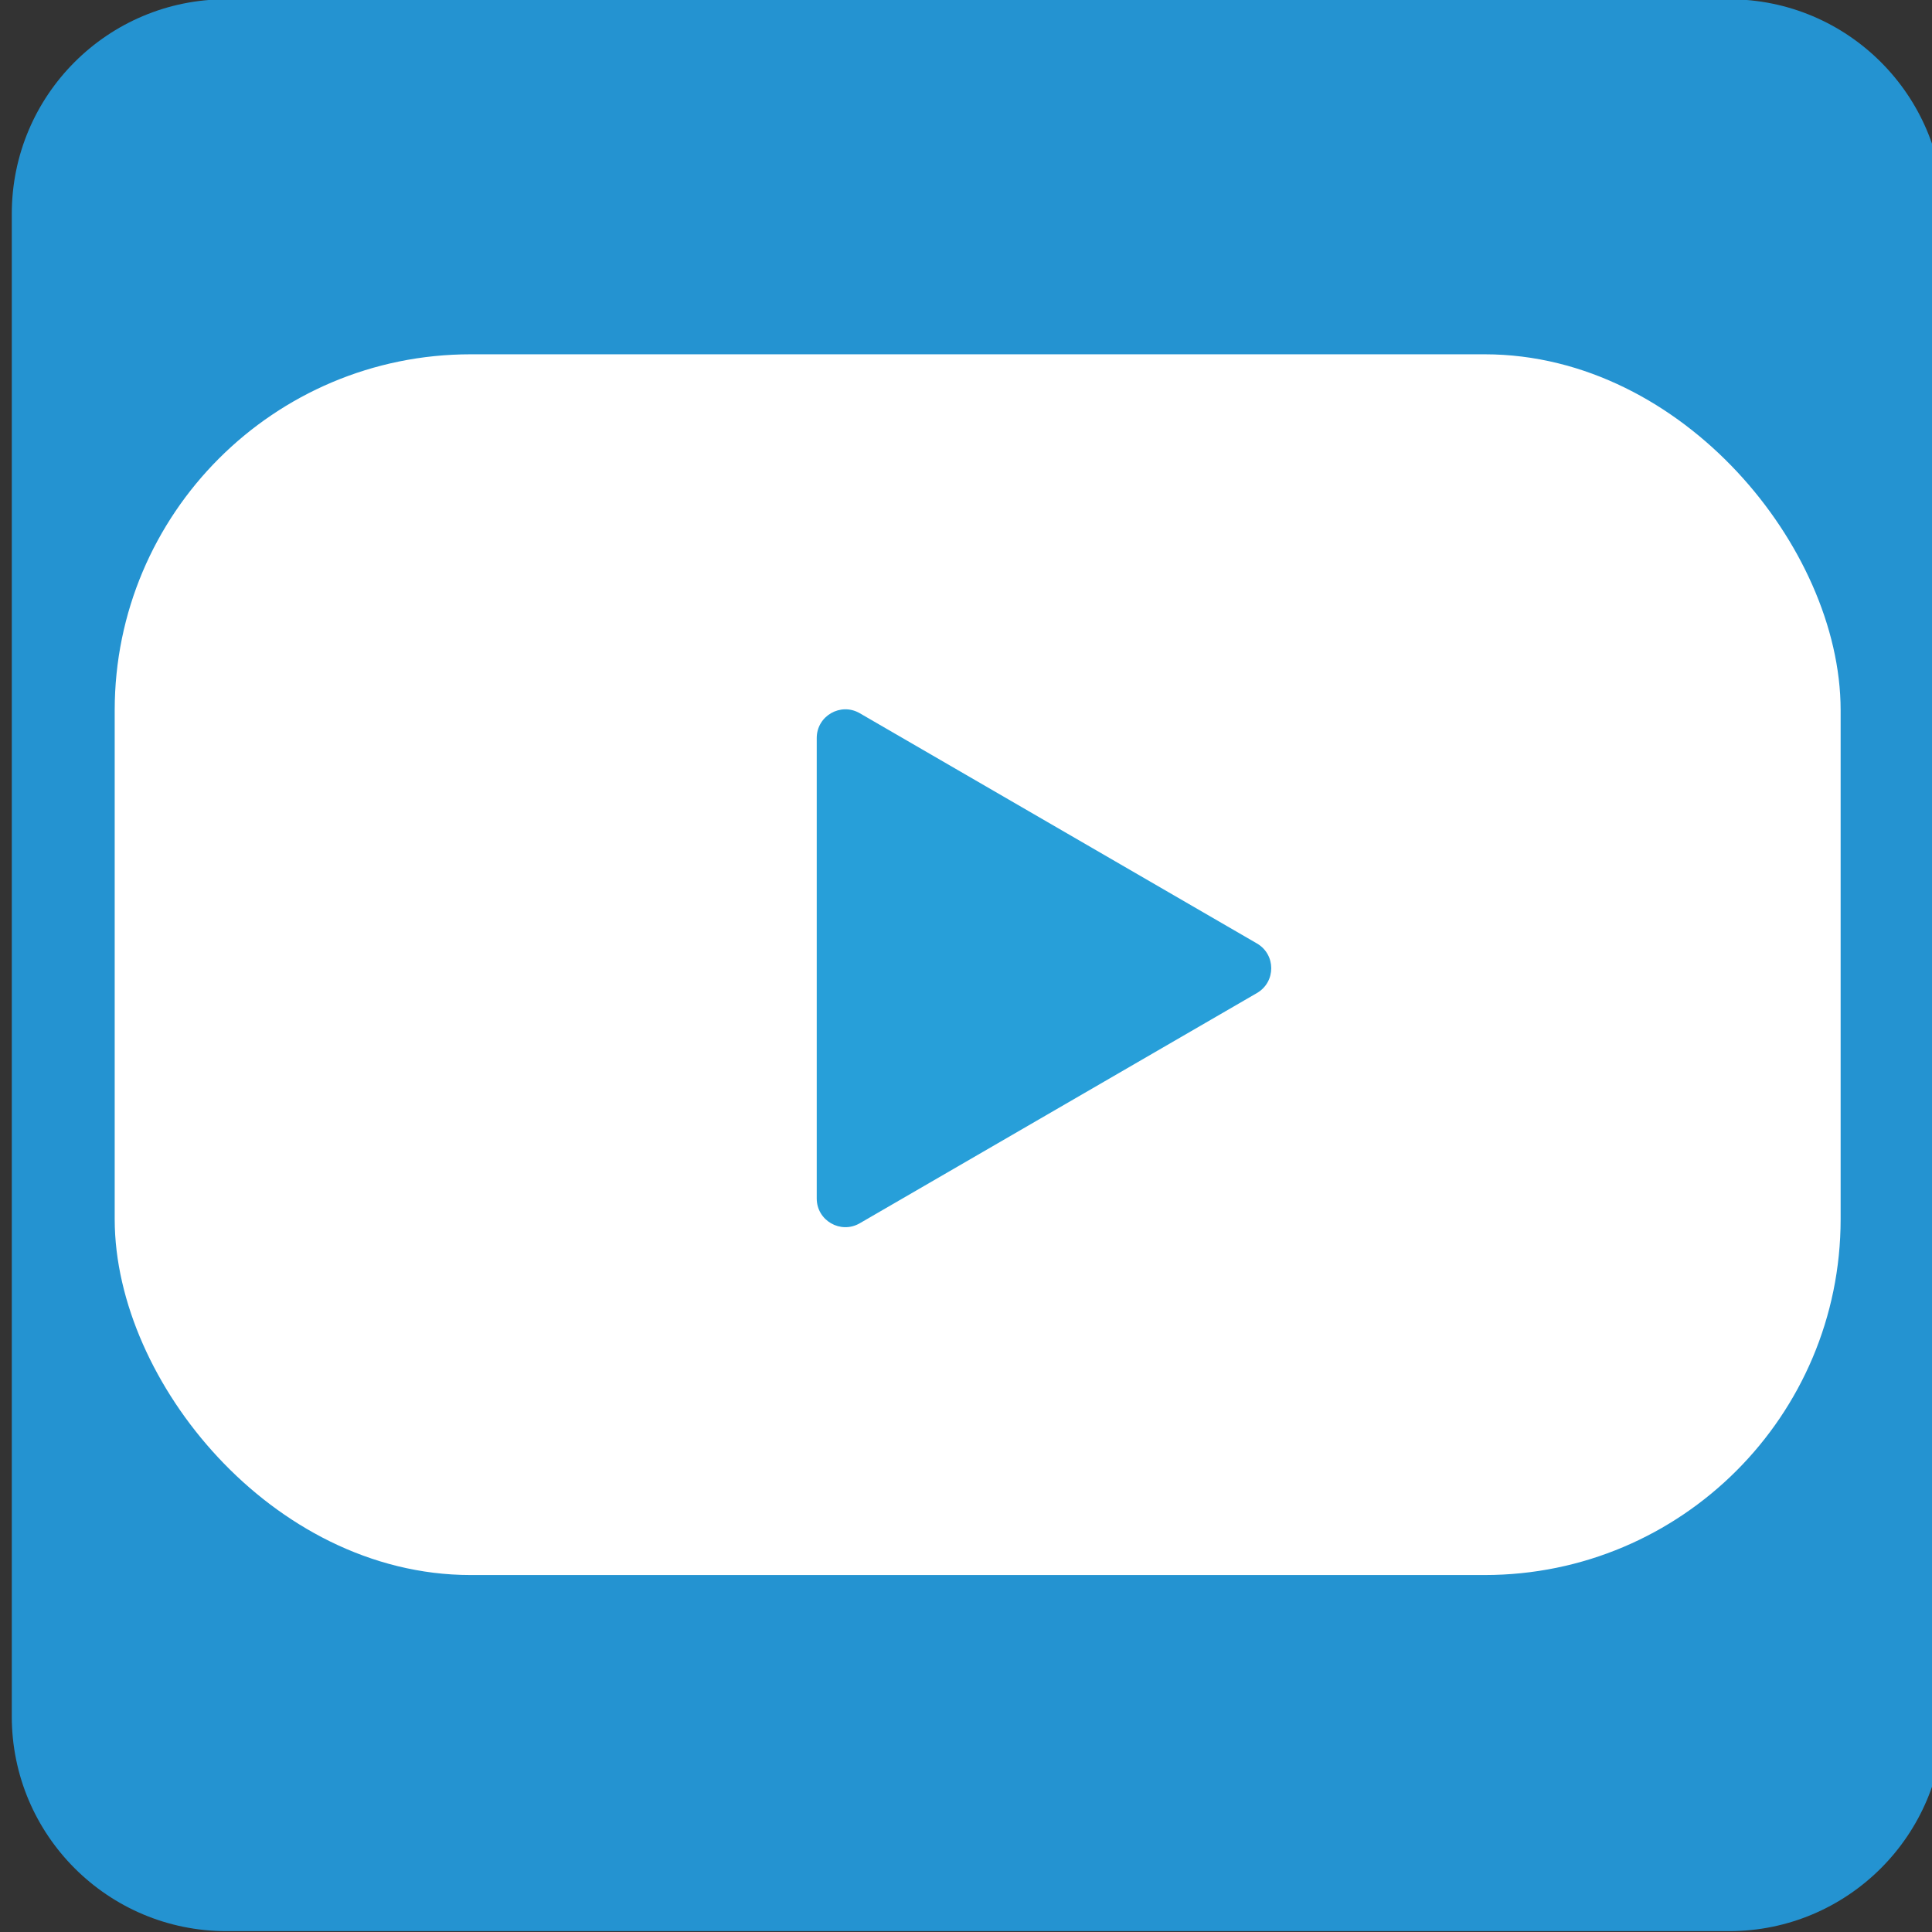 <?xml version="1.0" encoding="UTF-8"?><svg xmlns="http://www.w3.org/2000/svg" viewBox="0 0 159.01 159.01"><rect x="0" y="0" width="159.01" height="159.01" fill="#333333" stroke="none"/><defs><style>.l{fill:#279fd9;}.m{fill:#2493d1;}.n{fill:#fff;stroke:#fff;stroke-miterlimit:10;stroke-width:6px;}</style></defs><g id="a"/><g id="b"/><g id="c"><g id="d"/></g><g id="e"/><g id="f"><path class="m" d="M142.31-.06H18.63C8.87-.06,.97,7.84,.97,17.6v123.67c0,9.76,7.91,17.67,17.67,17.67h123.67c9.76,0,17.67-7.91,17.67-17.67V17.6C159.97,7.84,152.07-.06,142.31-.06Z"/></g><g id="g"/><g id="h"/><g id="i"/><g id="j"/><g id="k"><rect class="n" x="12.44" y="32.16" width="136.05" height="94.47" rx="26.29" ry="26.29"/><path class="l" d="M103.45,77.65l-32.69-18.95c-1.57-.91-3.54,.22-3.54,2.04v37.9c0,1.82,1.97,2.95,3.54,2.04l32.69-18.95c1.57-.91,1.57-3.17,0-4.08Z"/></g></svg>